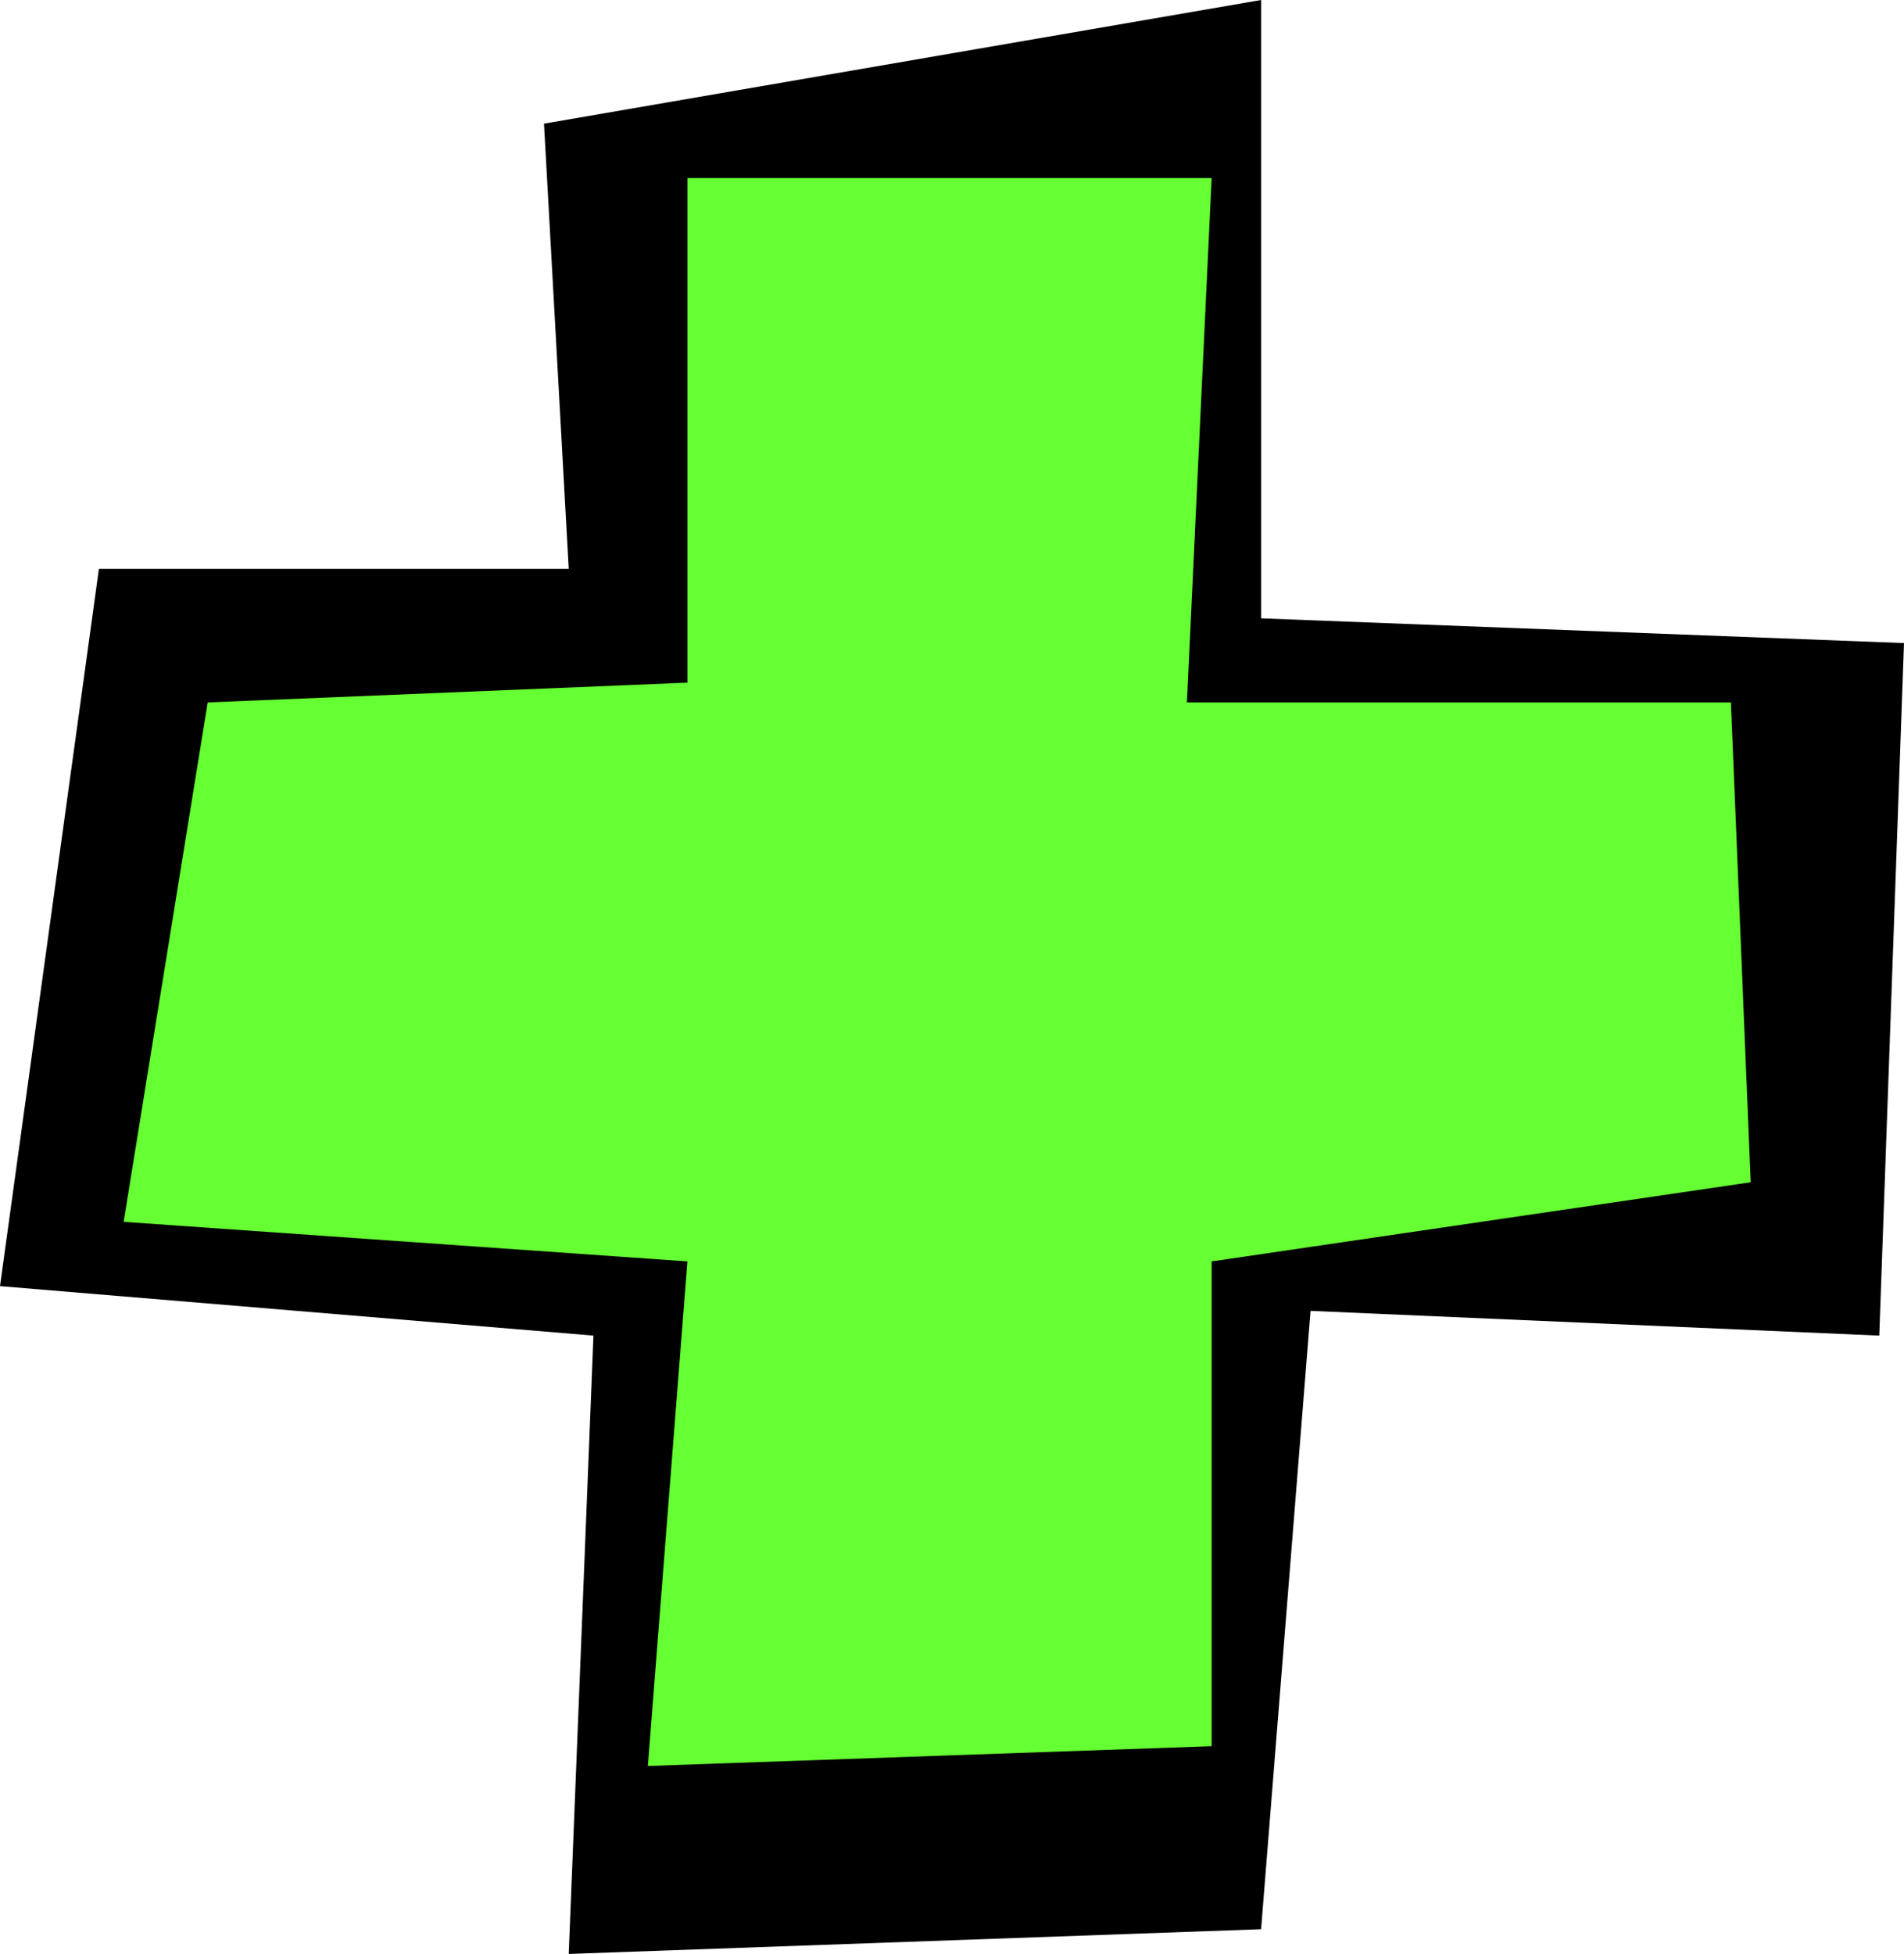 <?xml version="1.0" encoding="UTF-8" standalone="no"?>
<svg xmlns:xlink="http://www.w3.org/1999/xlink" height="19.75px" width="19.25px" xmlns="http://www.w3.org/2000/svg">
  <g transform="matrix(1.0, 0.0, 0.0, 1.0, 21.5, 34.85)">
    <path d="M-2.25 -28.35 L-2.5 -21.35 -8.25 -21.6 -8.75 -15.35 -15.75 -15.1 -15.5 -21.35 -21.5 -21.85 -20.5 -29.1 -15.75 -29.1 -16.0 -33.6 -8.75 -34.85 -8.75 -28.6 -2.25 -28.35" fill="#000000" fill-rule="evenodd" stroke="none"/>
    <path d="M-9.25 -33.05 L-9.5 -27.75 -4.0 -27.75 -3.8 -22.9 -9.25 -22.1 -9.25 -17.2 -14.95 -17.0 -14.55 -22.1 -20.25 -22.5 -19.4 -27.75 -14.55 -27.95 -14.55 -33.05 -9.25 -33.05" fill="#66ff33" fill-rule="evenodd" stroke="none"/>
  </g>
</svg>

